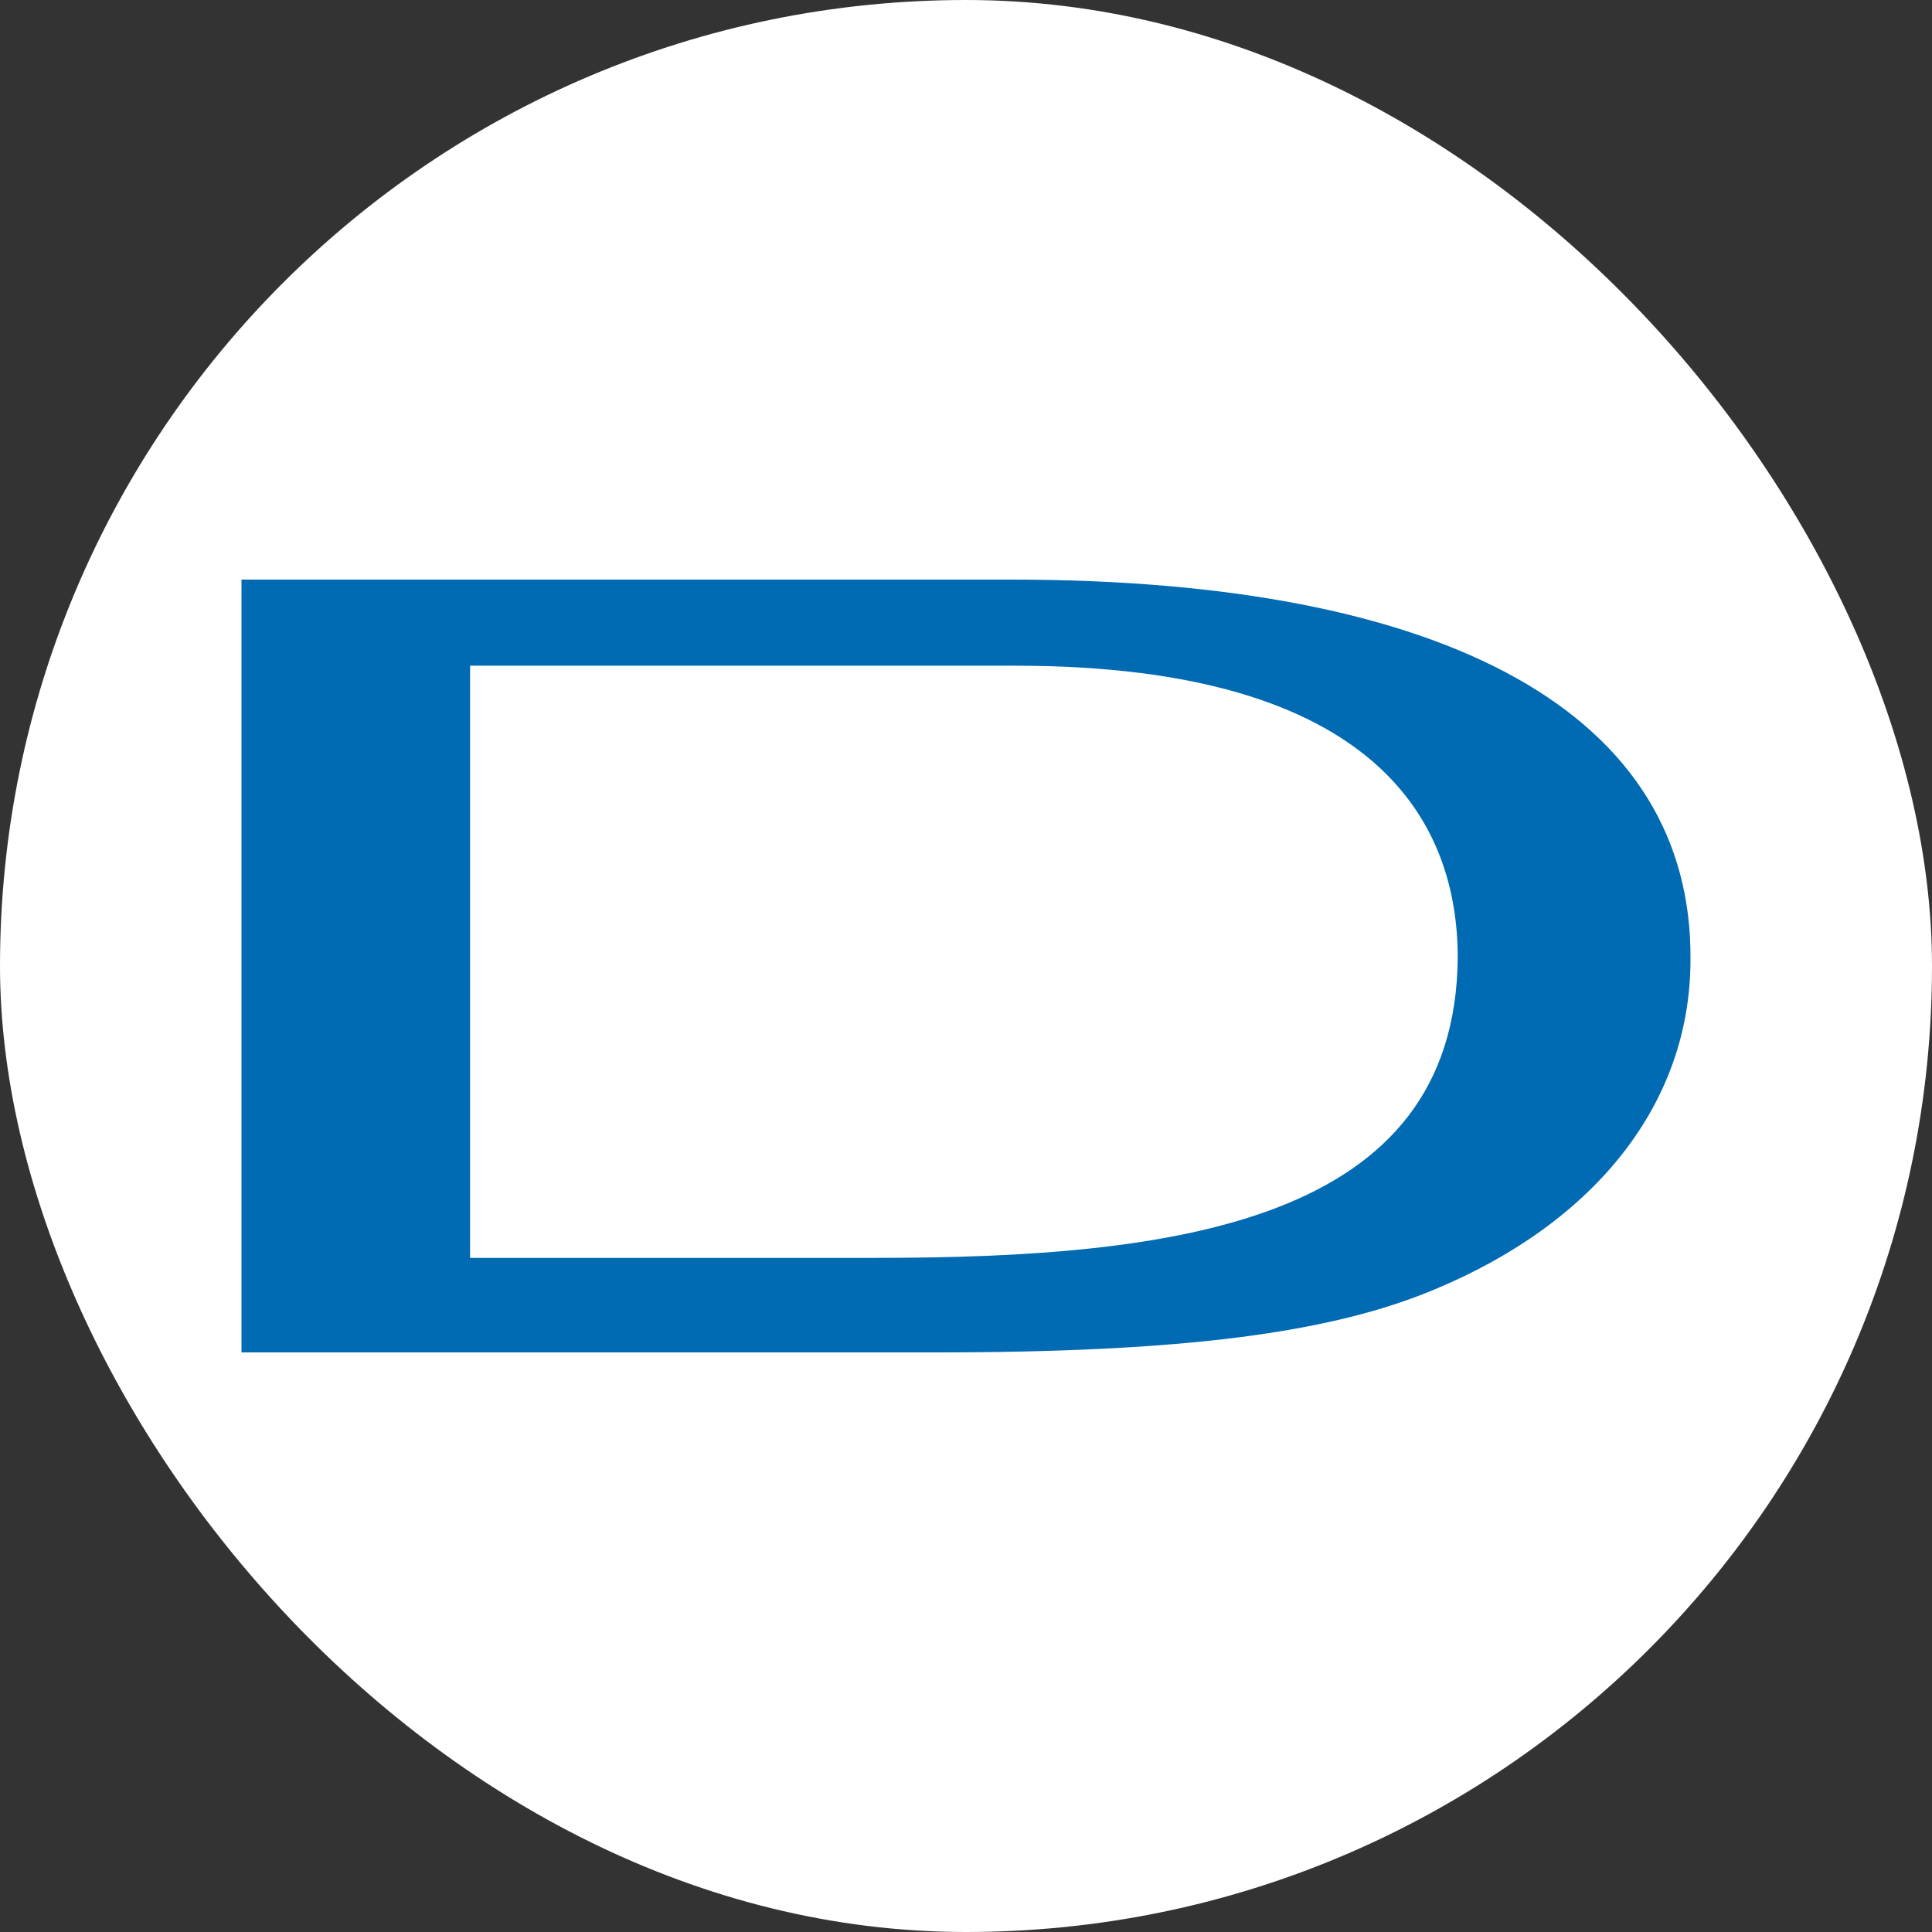 <svg width="120" height="120" viewBox="0 0 120 120" fill="none" xmlns="http://www.w3.org/2000/svg">
<rect x="0" y="0" width="120" height="120" fill="#333333" stroke="none"/>
<rect width="120" height="120" rx="60" fill="white"/>
<path d="M62.8 36H15V84H58.111C73.35 84 82.597 82.826 89.109 80.087C99.138 75.913 104.999 68.478 104.999 59.609C105.129 44.478 90.151 36 62.8 36ZM54.334 78.13H29.197V41.348H63.06C85.723 41.348 90.542 51.261 90.542 59.478C90.412 75.913 73.089 78.13 54.334 78.13Z" fill="#006AB3"/>
</svg>
